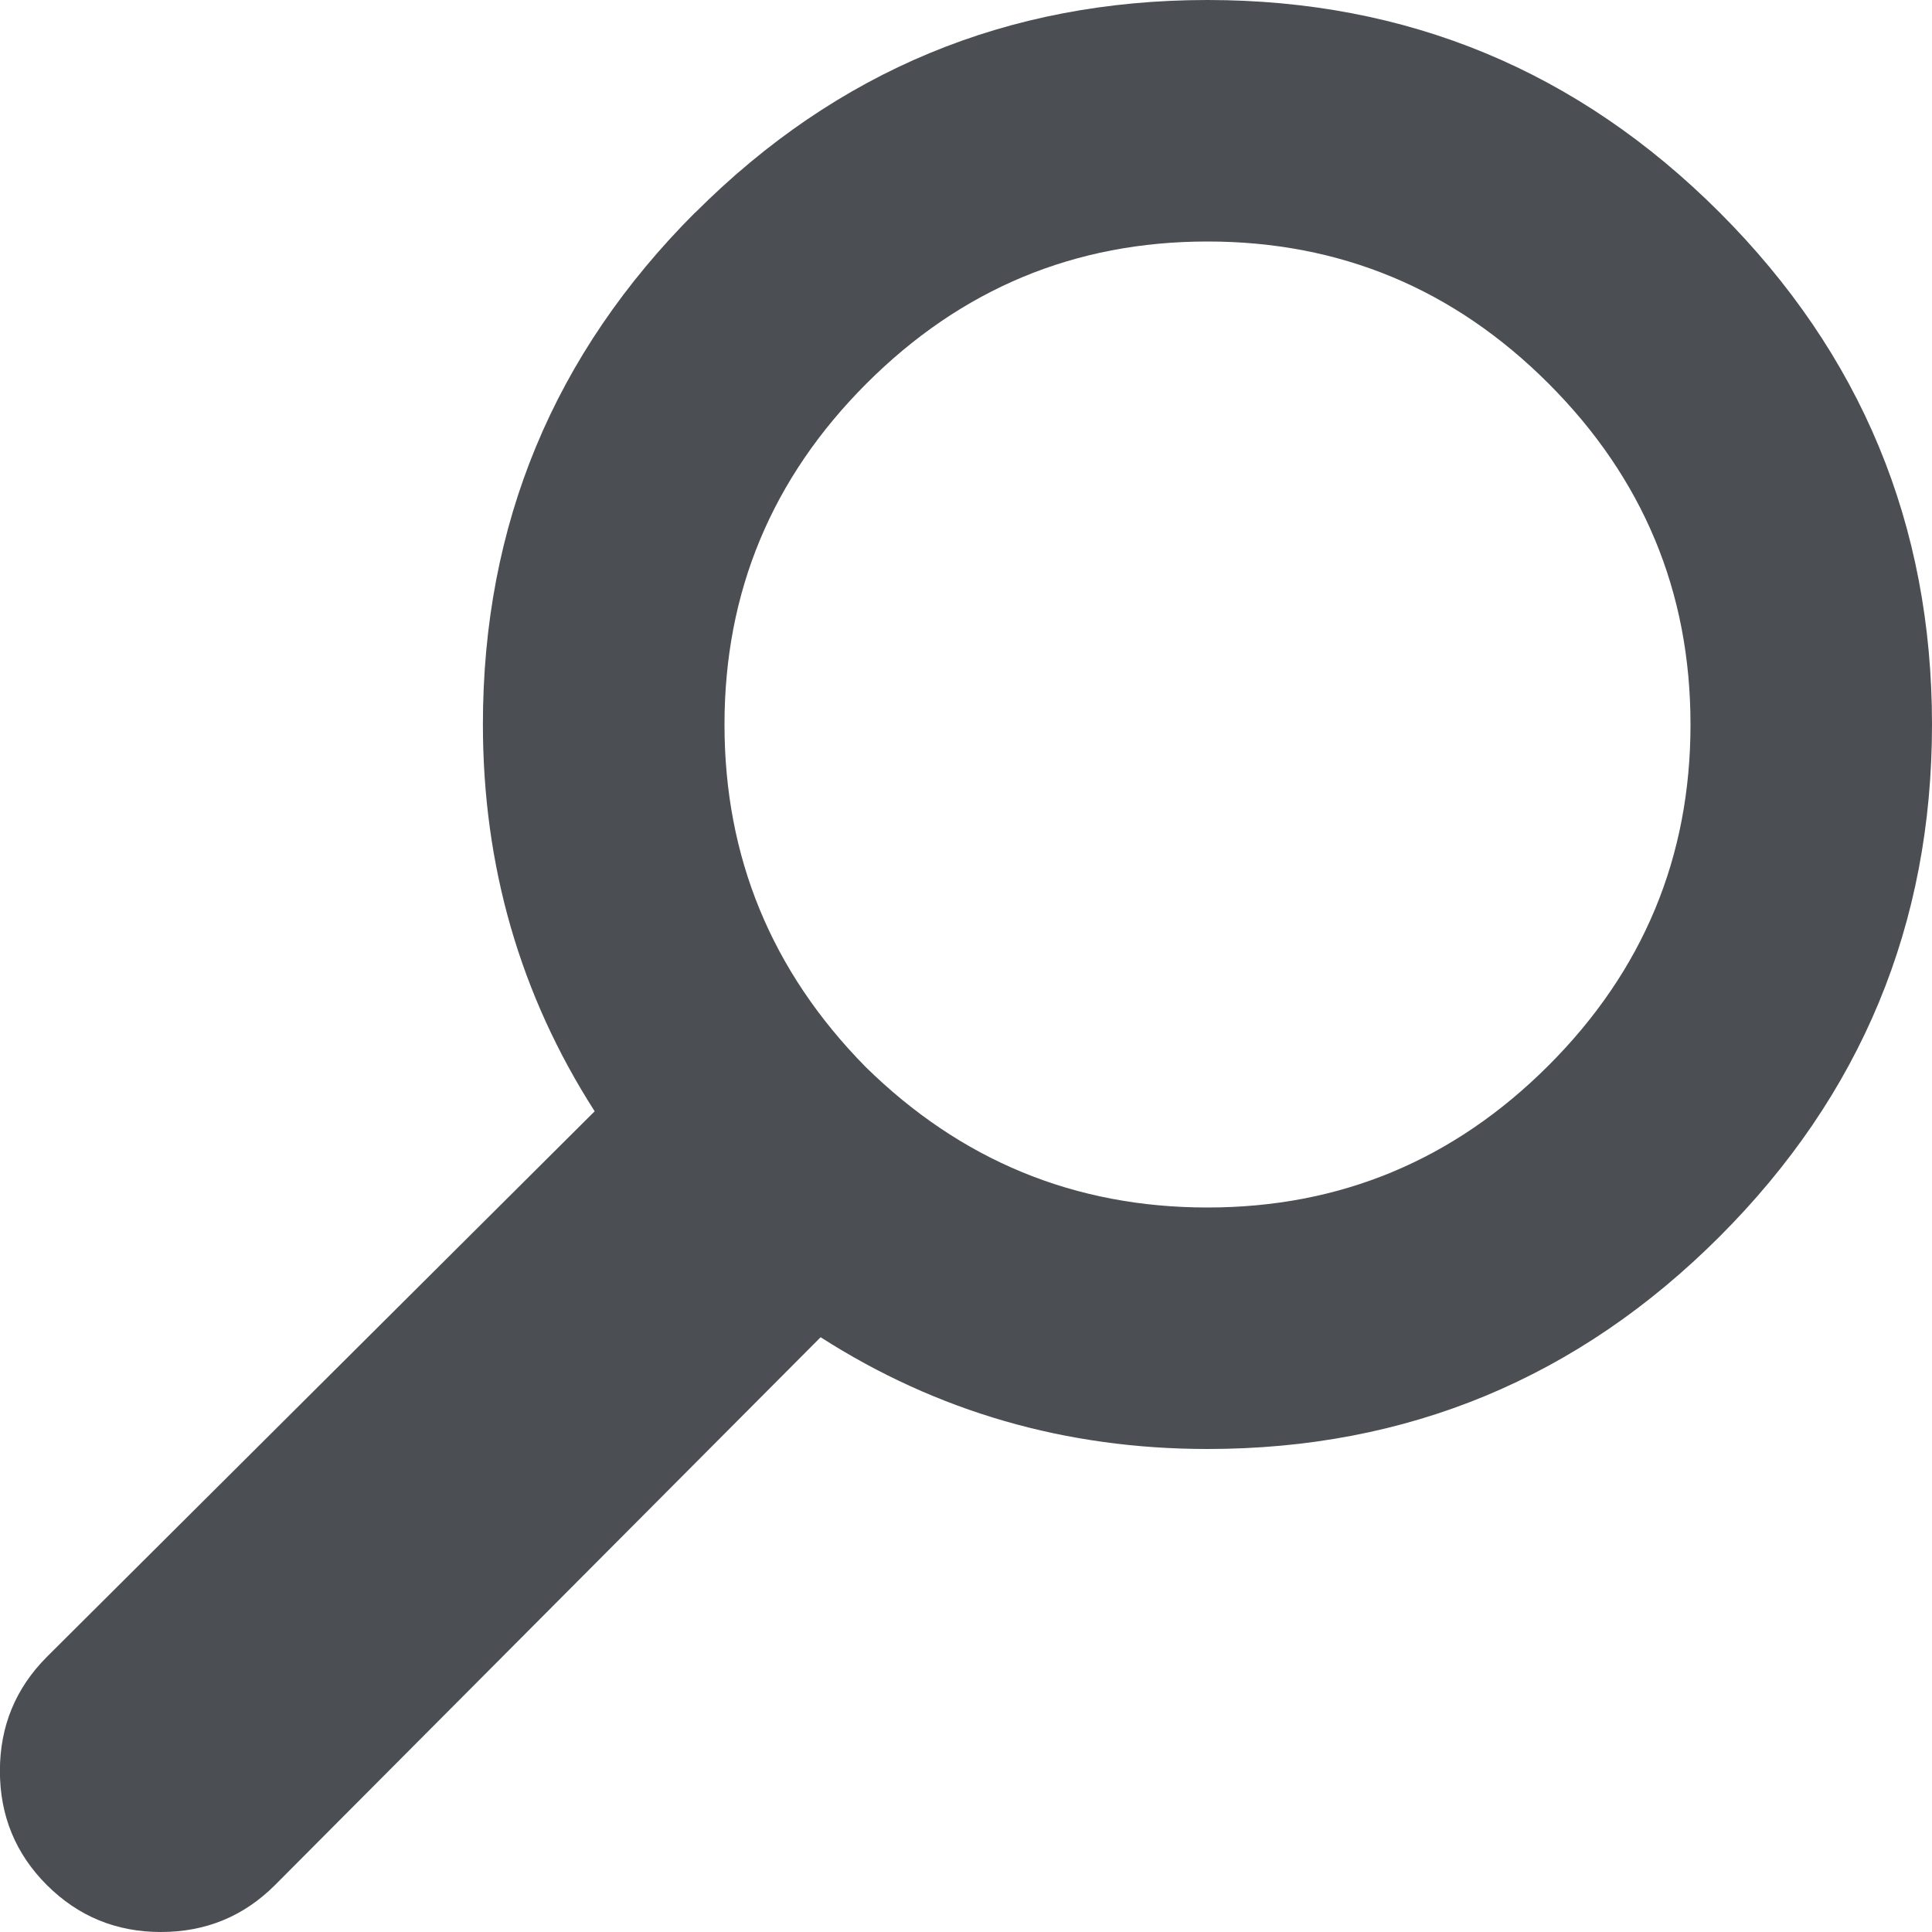 <svg height="20" viewBox="0 0 20 20" width="20" xmlns="http://www.w3.org/2000/svg"><path d="m15.199 9.199c1.466-1.466 3.233-2.199 5.301-2.199s3.835.733 5.301 2.199c1.466 1.466 2.199 3.233 2.199 5.301s-.733 3.835-2.199 5.301-3.233 2.199-5.301 2.199c-1.466 0-2.801-.386-4.005-1.157l-5.648 5.671c-.324.324-.718.486-1.181.486-.463 0-.856-.162-1.181-.486-.324-.324-.486-.718-.486-1.181 0-.463.162-.856.486-1.181l5.671-5.648c-.772-1.204-1.157-2.539-1.157-4.005 0-2.068.733-3.835 2.199-5.301zm1.759 8.843c.988.972 2.168 1.458 3.542 1.458s2.55-.49 3.53-1.47 1.47-2.157 1.47-3.53-.49-2.55-1.47-3.53c-.98-.98-2.157-1.47-3.53-1.47s-2.55.49-3.53 1.47c-.98.98-1.47 2.157-1.47 3.53s.486 2.554 1.458 3.542z" fill="#4b4f54" transform="translate(-8 -7)"/></svg>